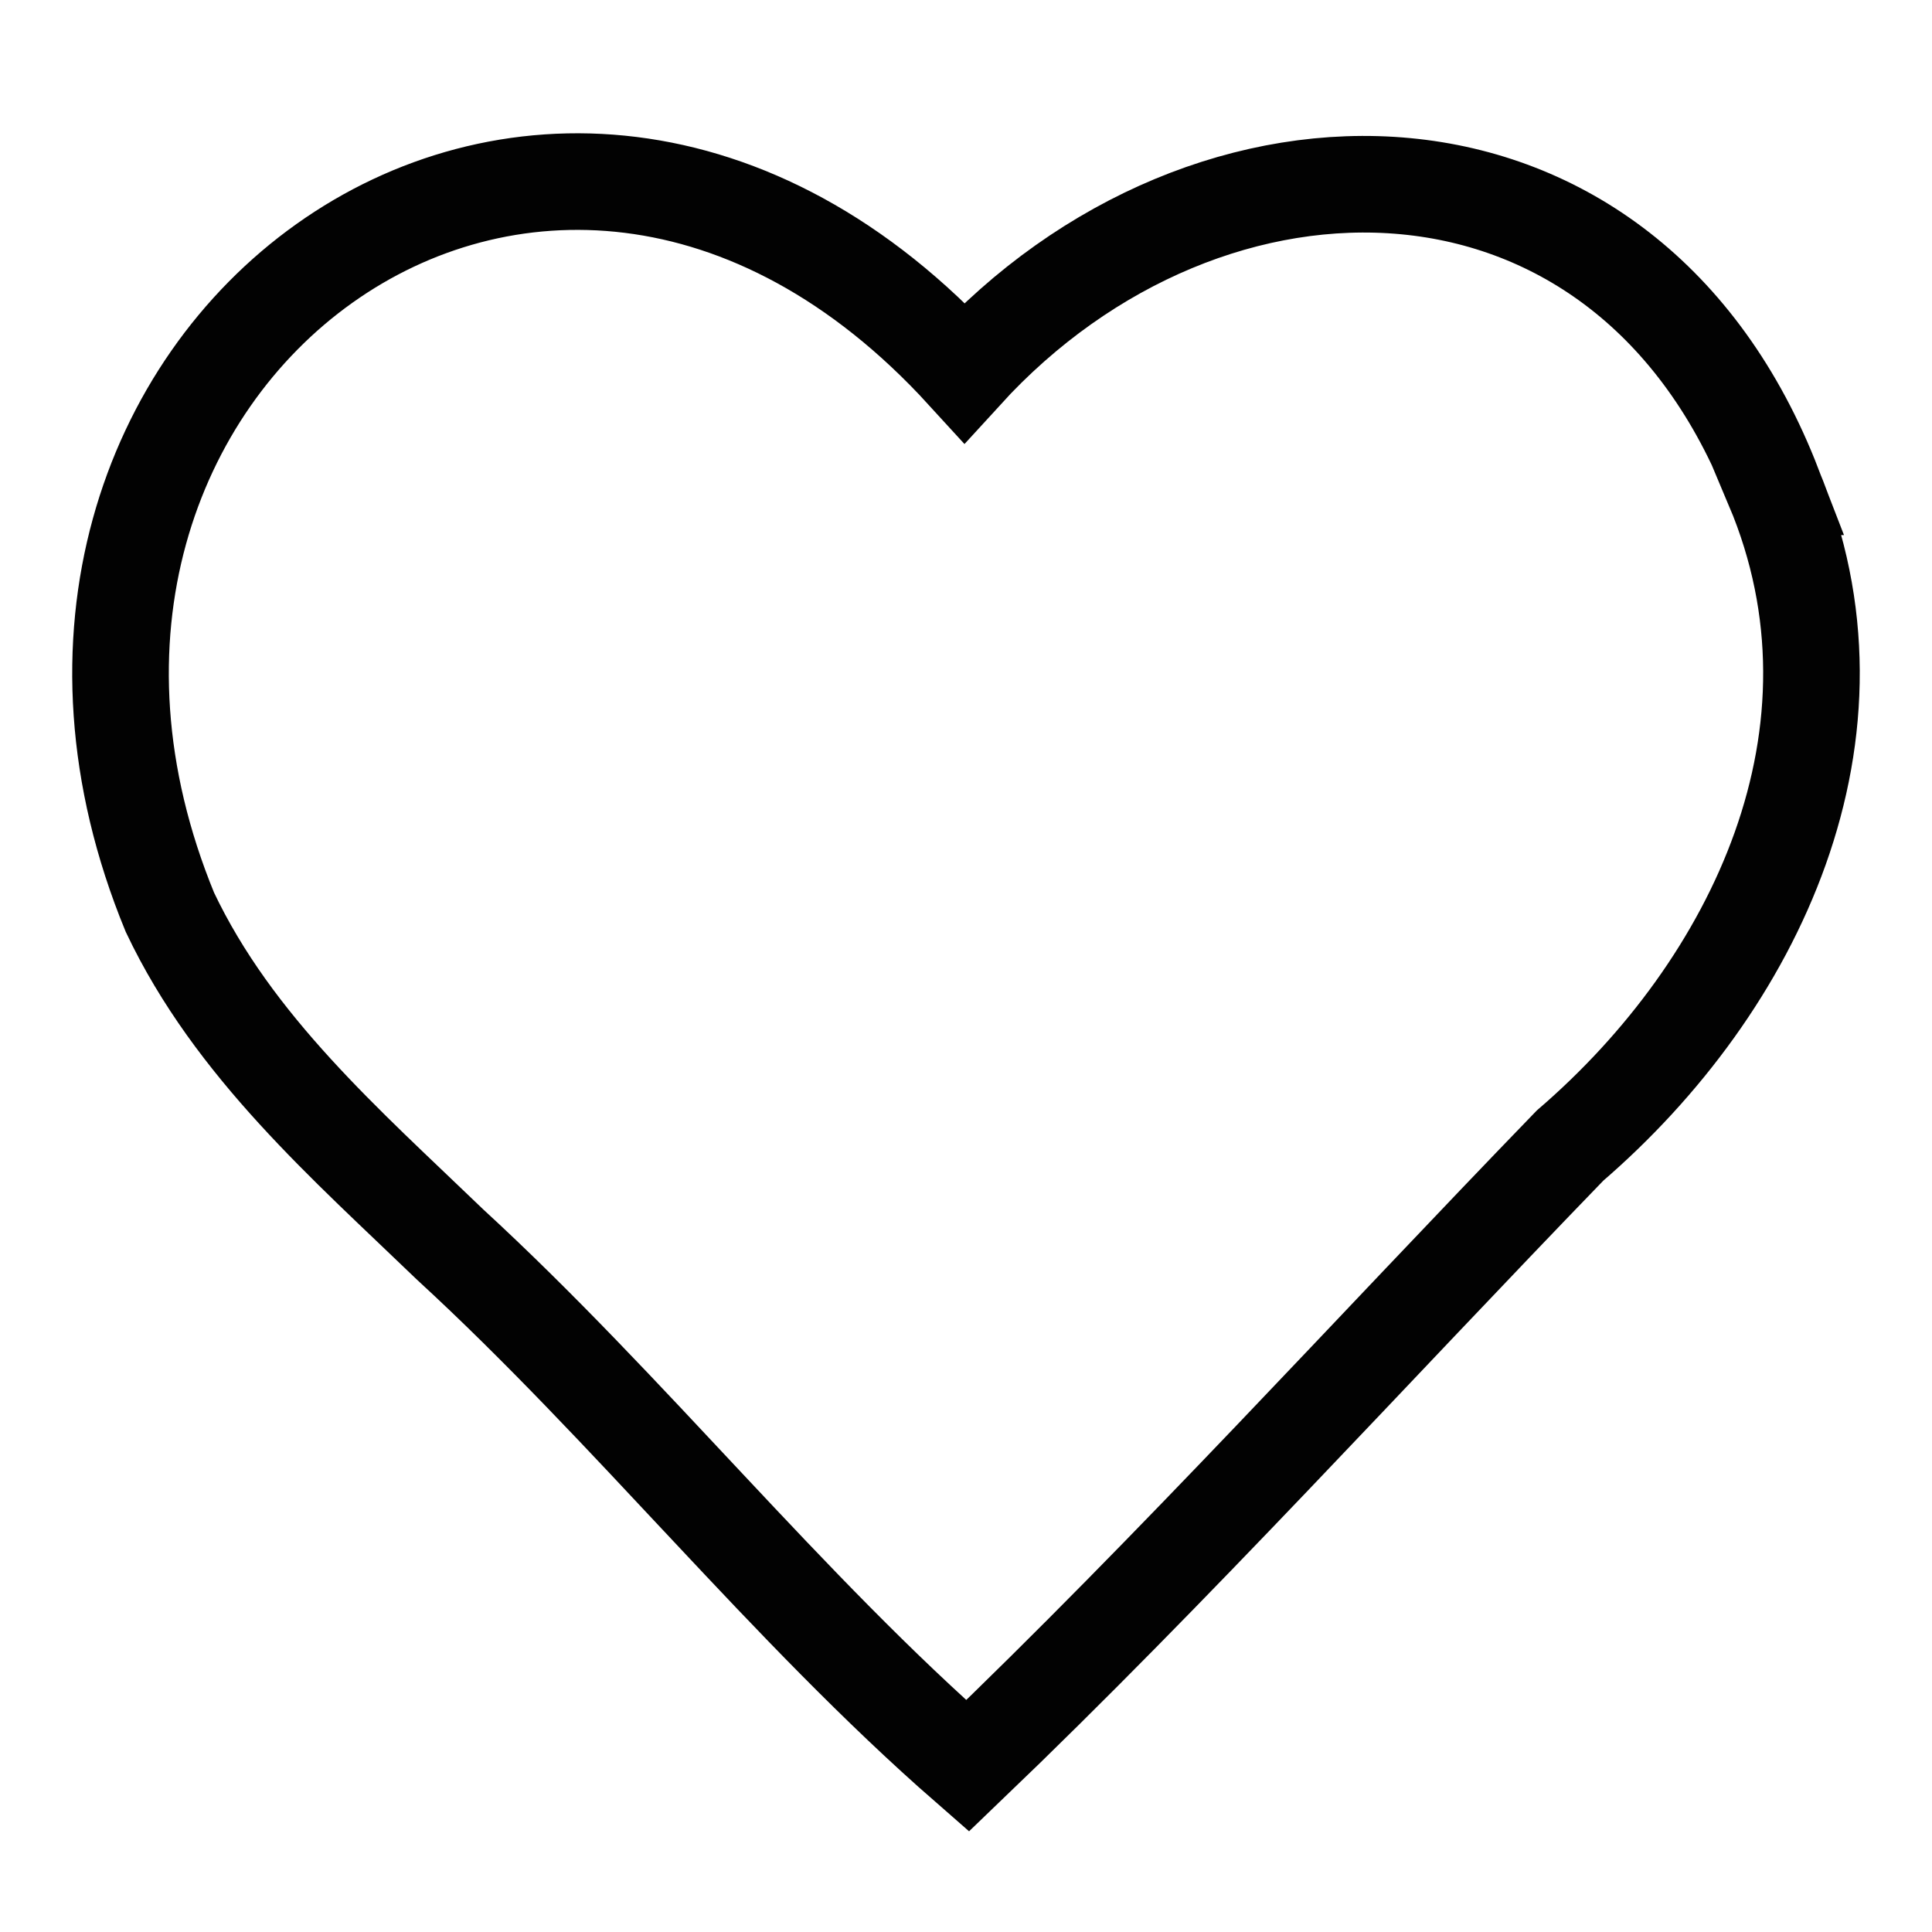 <svg width="20" height="20" viewBox="0 0 20 20" fill="none" xmlns="http://www.w3.org/2000/svg">
<path d="M18.36 5.039C16.839 1.095 12.515 1.08 9.984 3.855C5.621 -0.921 -0.581 3.76 1.759 9.444C2.419 10.836 3.585 11.848 4.66 12.884C6.515 14.588 8.143 16.645 10.016 18.28C12.157 16.228 14.181 14 16.253 11.859C18.176 10.203 19.431 7.583 18.358 5.039H18.36Z" stroke="#020202" stroke-miterlimit="10"/>
</svg>
